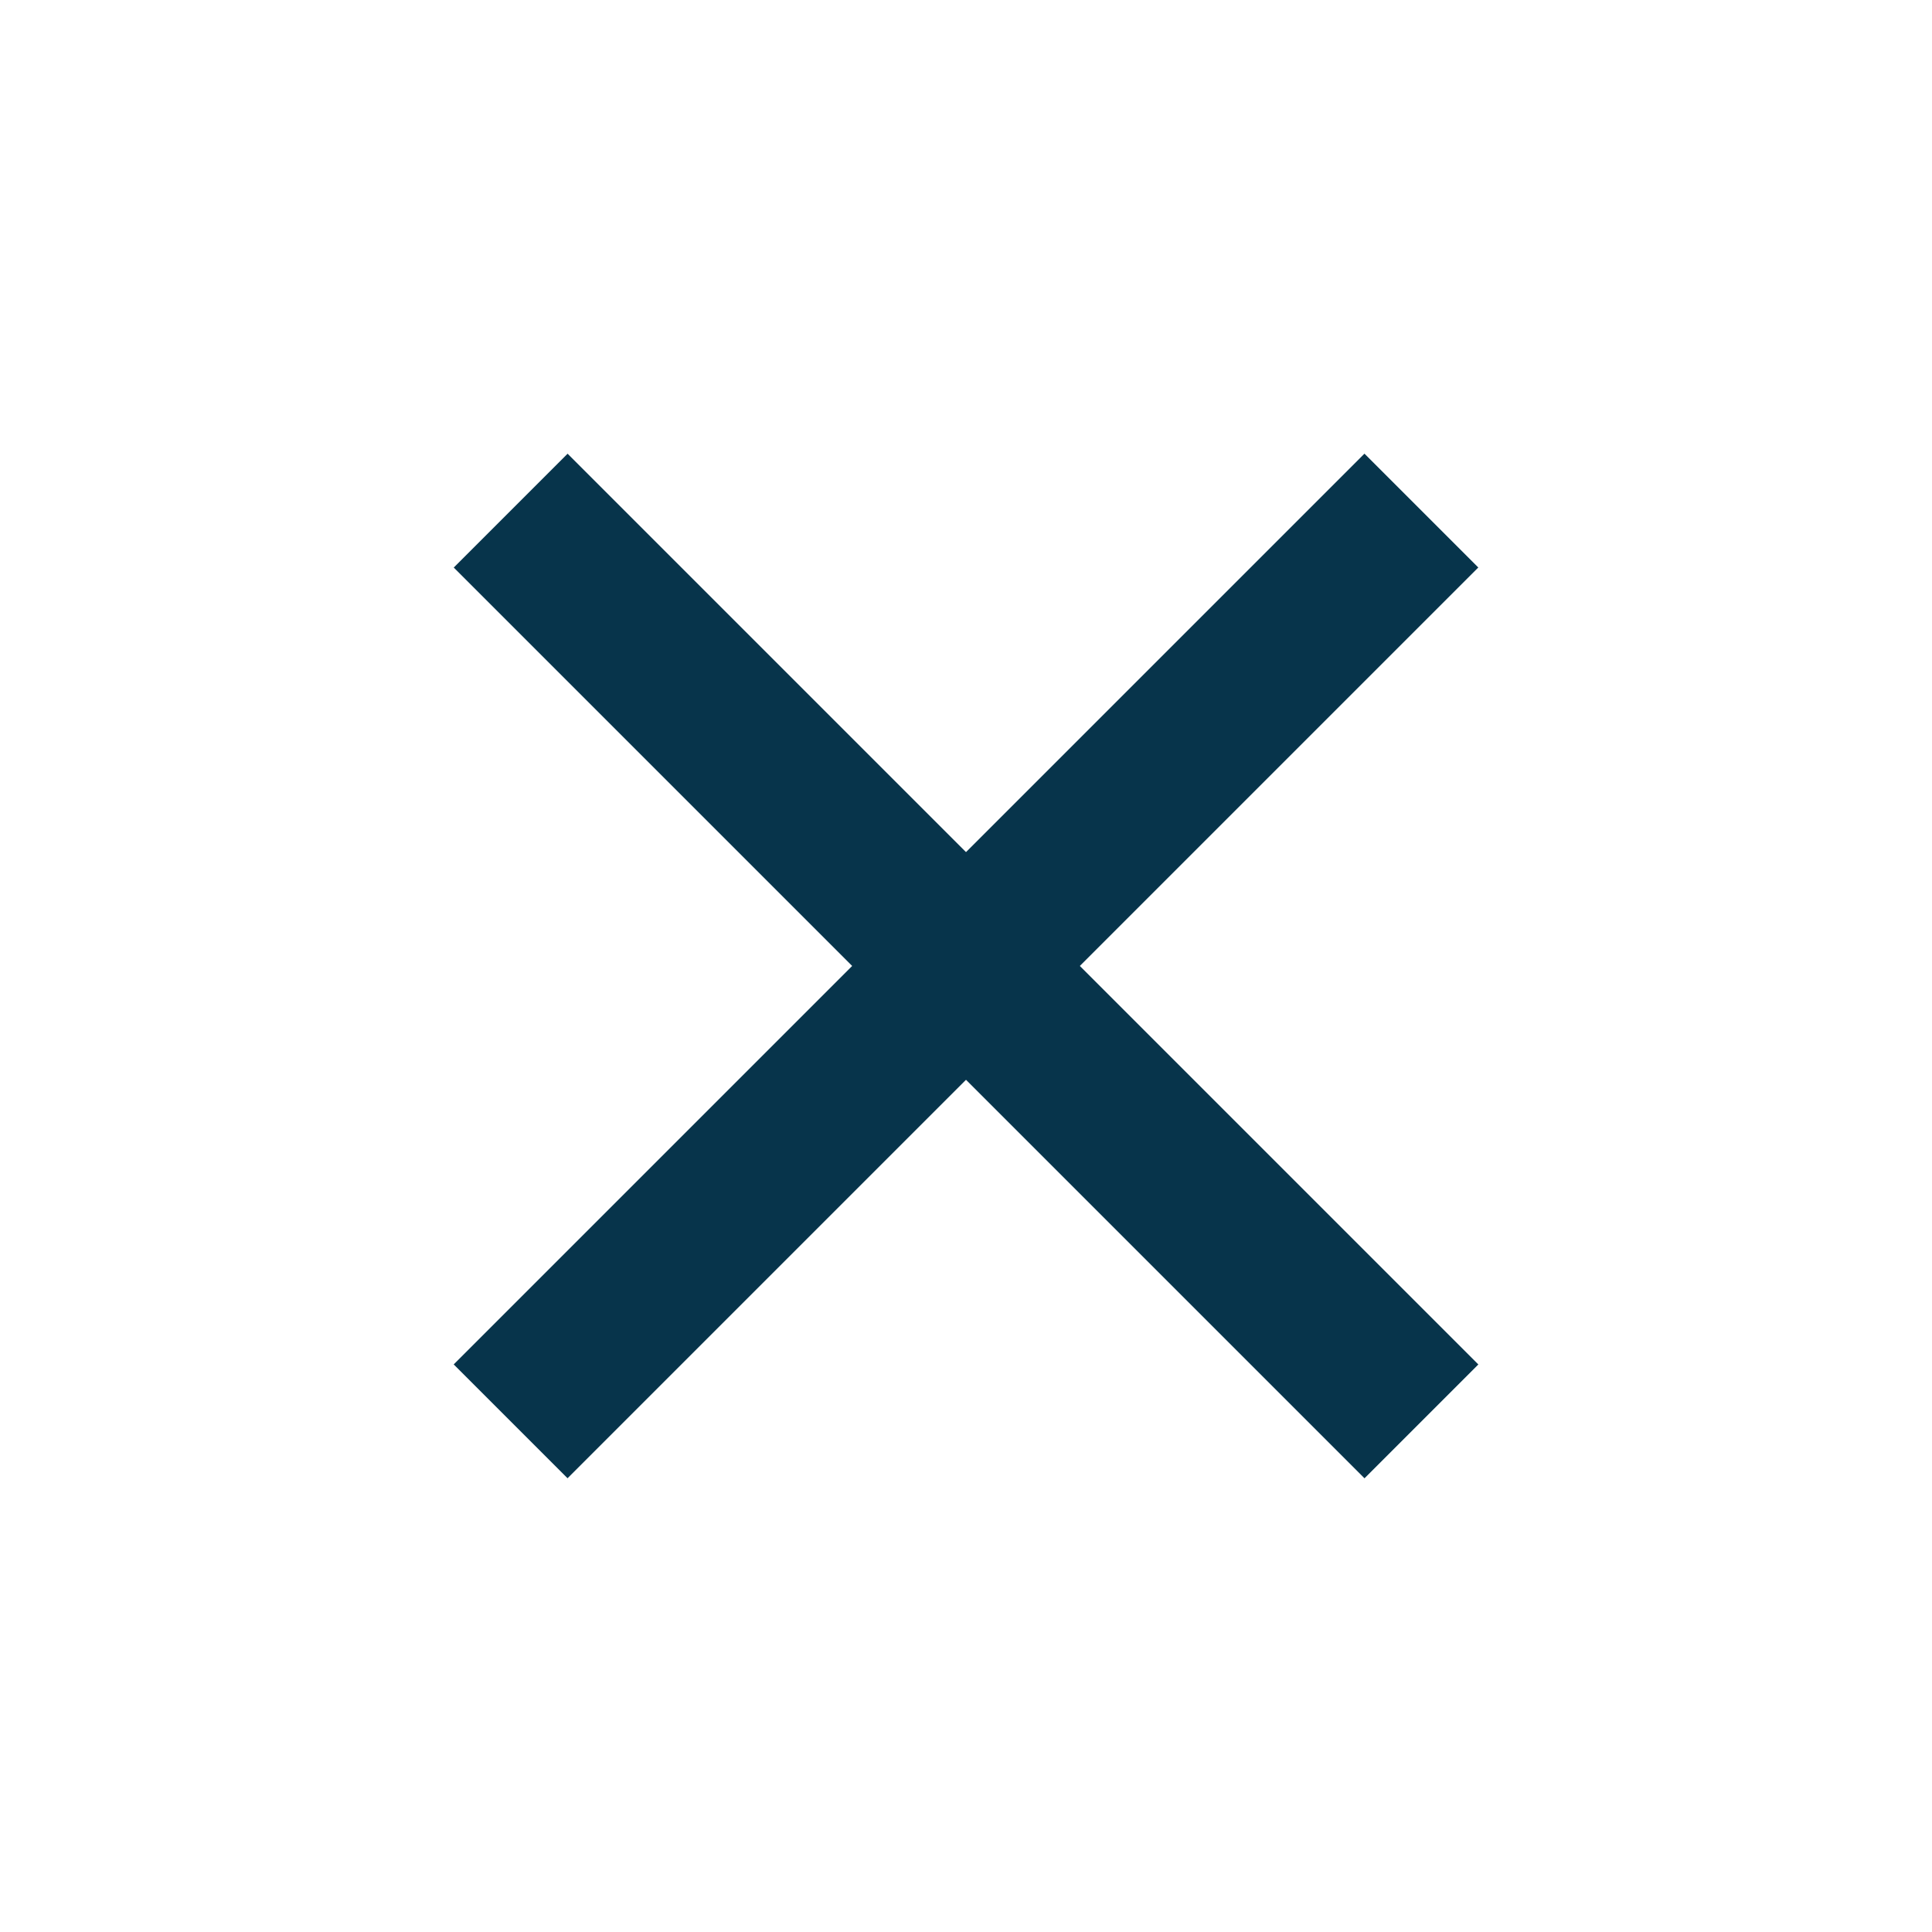 <svg id="Layer_1" data-name="Layer 1" xmlns="http://www.w3.org/2000/svg" viewBox="0 0 24 24"><defs><style>.cls-1{fill:#07344b;}</style></defs><rect class="cls-1" x="11" y="4" width="2" height="16" transform="translate(-4.97 12) rotate(-45)"/><rect class="cls-1" x="11" y="4" width="2" height="16" transform="translate(12 28.97) rotate(-135)"/></svg>